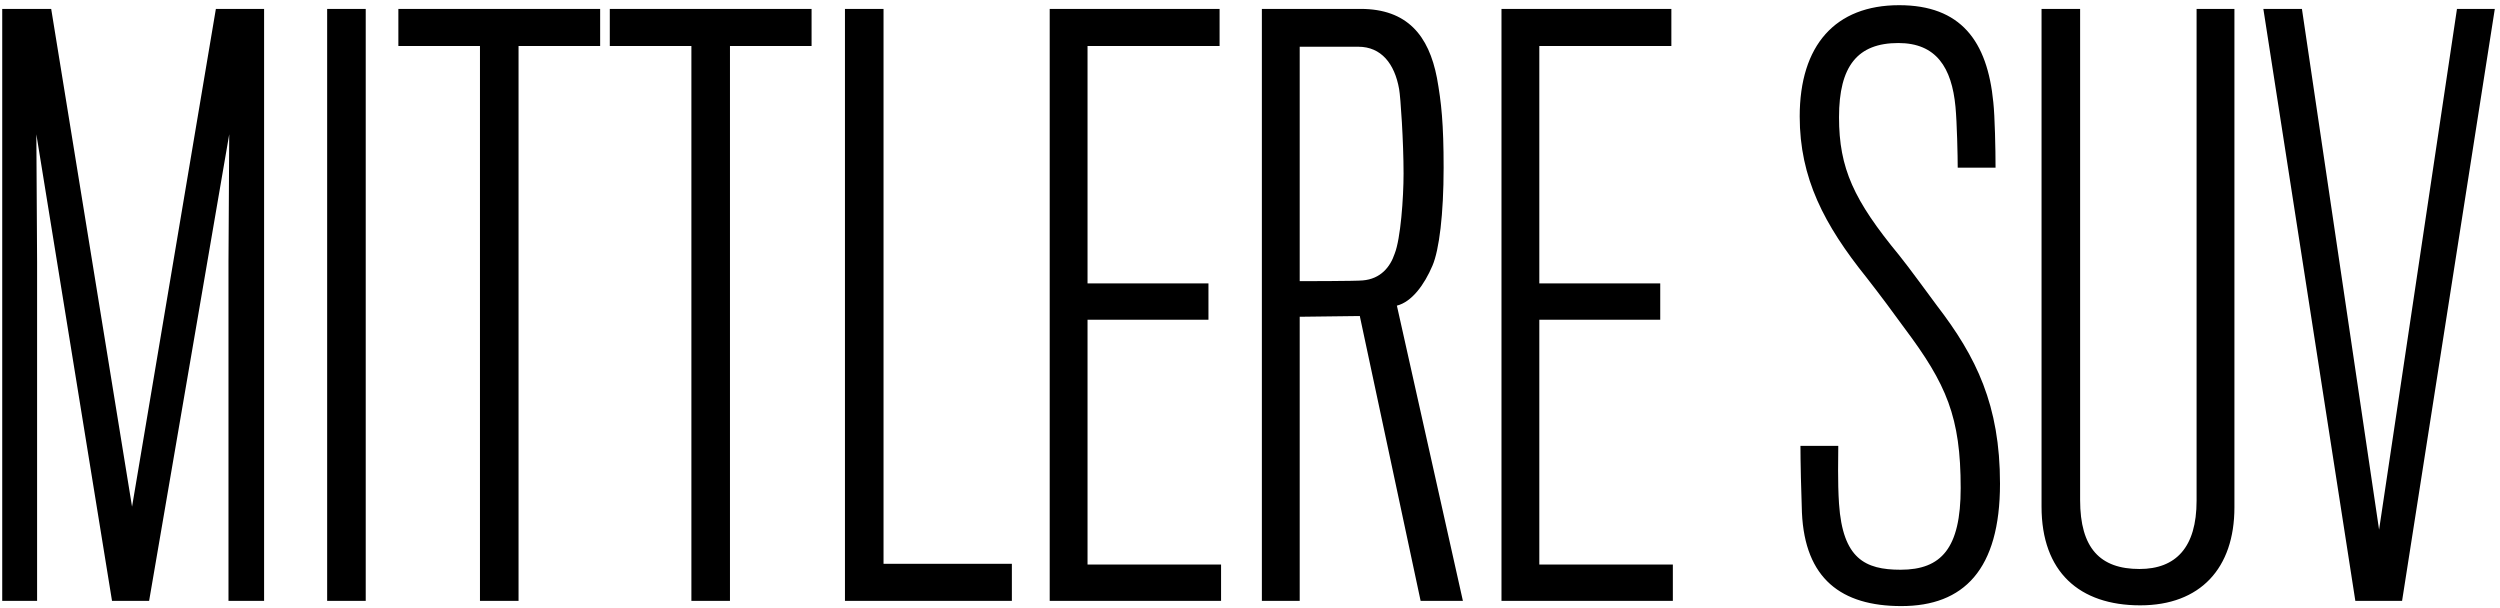 <?xml version="1.0" encoding="UTF-8"?>
<svg width="337px" height="82px" viewBox="0 0 337 82" version="1.1" xmlns="http://www.w3.org/2000/svg" xmlns:xlink="http://www.w3.org/1999/xlink">
    <!-- Generator: Sketch 60.1 (88133) - https://sketch.com -->
    <title>MITTLERESUV</title>
    <desc>Created with Sketch.</desc>
    <g id="Page-1" stroke="none" stroke-width="1" fill="none" fill-rule="evenodd">
        <path d="M5,81 L5,35.3 L4.9,18.1 L15.1,81 L20.1,81 L30.9,18.1 L30.8,35.3 L30.8,81 L35.6,81 L35.6,1.2 L29.1,1.2 L17.8,68.3 L6.9,1.2 L0.3,1.2 L0.3,81 L5,81 Z M49.3,81 L49.3,1.2 L44.1,1.2 L44.1,81 L49.3,81 Z M69.9,81 L69.9,6.2 L80.9,6.2 L80.9,1.2 L53.7,1.2 L53.7,6.2 L64.7,6.2 L64.7,81 L69.9,81 Z M98.4,81 L98.4,6.2 L109.4,6.2 L109.4,1.2 L82.2,1.2 L82.2,6.2 L93.2,6.2 L93.2,81 L98.4,81 Z M136.4,81 L136.4,76 L119.1,76 L119.1,1.2 L113.9,1.2 L113.9,81 L136.4,81 Z M164.6,81 L164.6,76.1 L146.6,76.1 L146.6,43.1 L162.9,43.1 L162.9,38.2 L146.6,38.2 L146.6,6.2 L164.4,6.2 L164.4,1.2 L141.5,1.2 L141.5,81 L164.6,81 Z M175.2,81 L175.2,42.7 L183.3,42.6 L191.5,81 L197.2,81 L188.3,41.2 C190.3,40.7 192,38.4 193.1,35.8 C194,33.7 194.6,28.9 194.6,22.6 C194.6,16.7 194.3,13.8 193.7,10.5 C192.6,4.8 189.7,1.2 183.4,1.2 L170.1,1.2 L170.1,81 L175.2,81 Z M175.2,37.9 L175.2,6.3 L175.2,6.3 L183.1,6.3 C186.2,6.3 188,8.6 188.6,12 C188.8,13.1 189.2,19.1 189.2,23.4 C189.2,26.7 188.8,32.2 188,34.2 C187.4,36 186.1,37.6 183.7,37.8 C182.9,37.9 175.2,37.9 175.2,37.9 Z M225.5,81 L225.5,76.1 L207.5,76.1 L207.5,43.1 L223.8,43.1 L223.8,38.2 L207.5,38.2 L207.5,6.2 L225.3,6.2 L225.3,1.2 L202.4,1.2 L202.4,81 L225.5,81 Z M256.3,81.7 C264.7,81.7 269.6,76.8 269.6,65.2 C269.6,54.6 266.4,48.1 261.1,41.2 C260.2,40 257.3,36 256,34.4 C249.9,27 247.9,22.7 247.9,15.8 C247.9,8.9 250.4,5.8 255.9,5.8 C261,5.8 263.1,9.1 263.6,14.4 C263.8,16.5 263.9,21.1 263.9,22.6 L269,22.6 C269,20.1 268.9,15.6 268.7,13.8 C267.9,5.5 264.3,0.7 256,0.7 C247.4,0.7 242.6,6.1 242.6,15.7 C242.6,24 245.9,30.3 251.6,37.4 C253.4,39.7 255.4,42.4 256.7,44.2 C262.4,51.8 264.3,56.2 264.3,65.8 C264.3,73.9 261.7,76.8 256.2,76.8 C251.4,76.8 248.4,75.3 247.9,67.9 C247.7,65 247.8,61.3 247.8,60.1 L242.7,60.1 C242.7,62.1 242.8,66.6 242.9,69.1 C243.3,78 248.2,81.7 256.3,81.7 Z M288.5,81.6 C296.6,81.6 301.2,76.6 301.2,68.4 L301.2,1.2 L301.2,1.2 L296.1,1.2 L296.1,67.5 L296.1,67.5 C296.1,73.8 293.3,76.7 288.4,76.7 C283.1,76.7 280.4,73.9 280.4,67.4 L280.4,1.2 L280.4,1.2 L275.2,1.2 L275.2,68.3 L275.2,68.3 C275.2,77.1 280.3,81.6 288.5,81.6 Z M323.8,81 L336.3,1.2 L331.2,1.2 L320.7,71.4 L310.3,1.2 L305.1,1.2 L317.5,81 L323.8,81 Z" id="MITTLERESUV" fill="#000000" fill-rule="nonzero"></path>
    </g>
</svg>